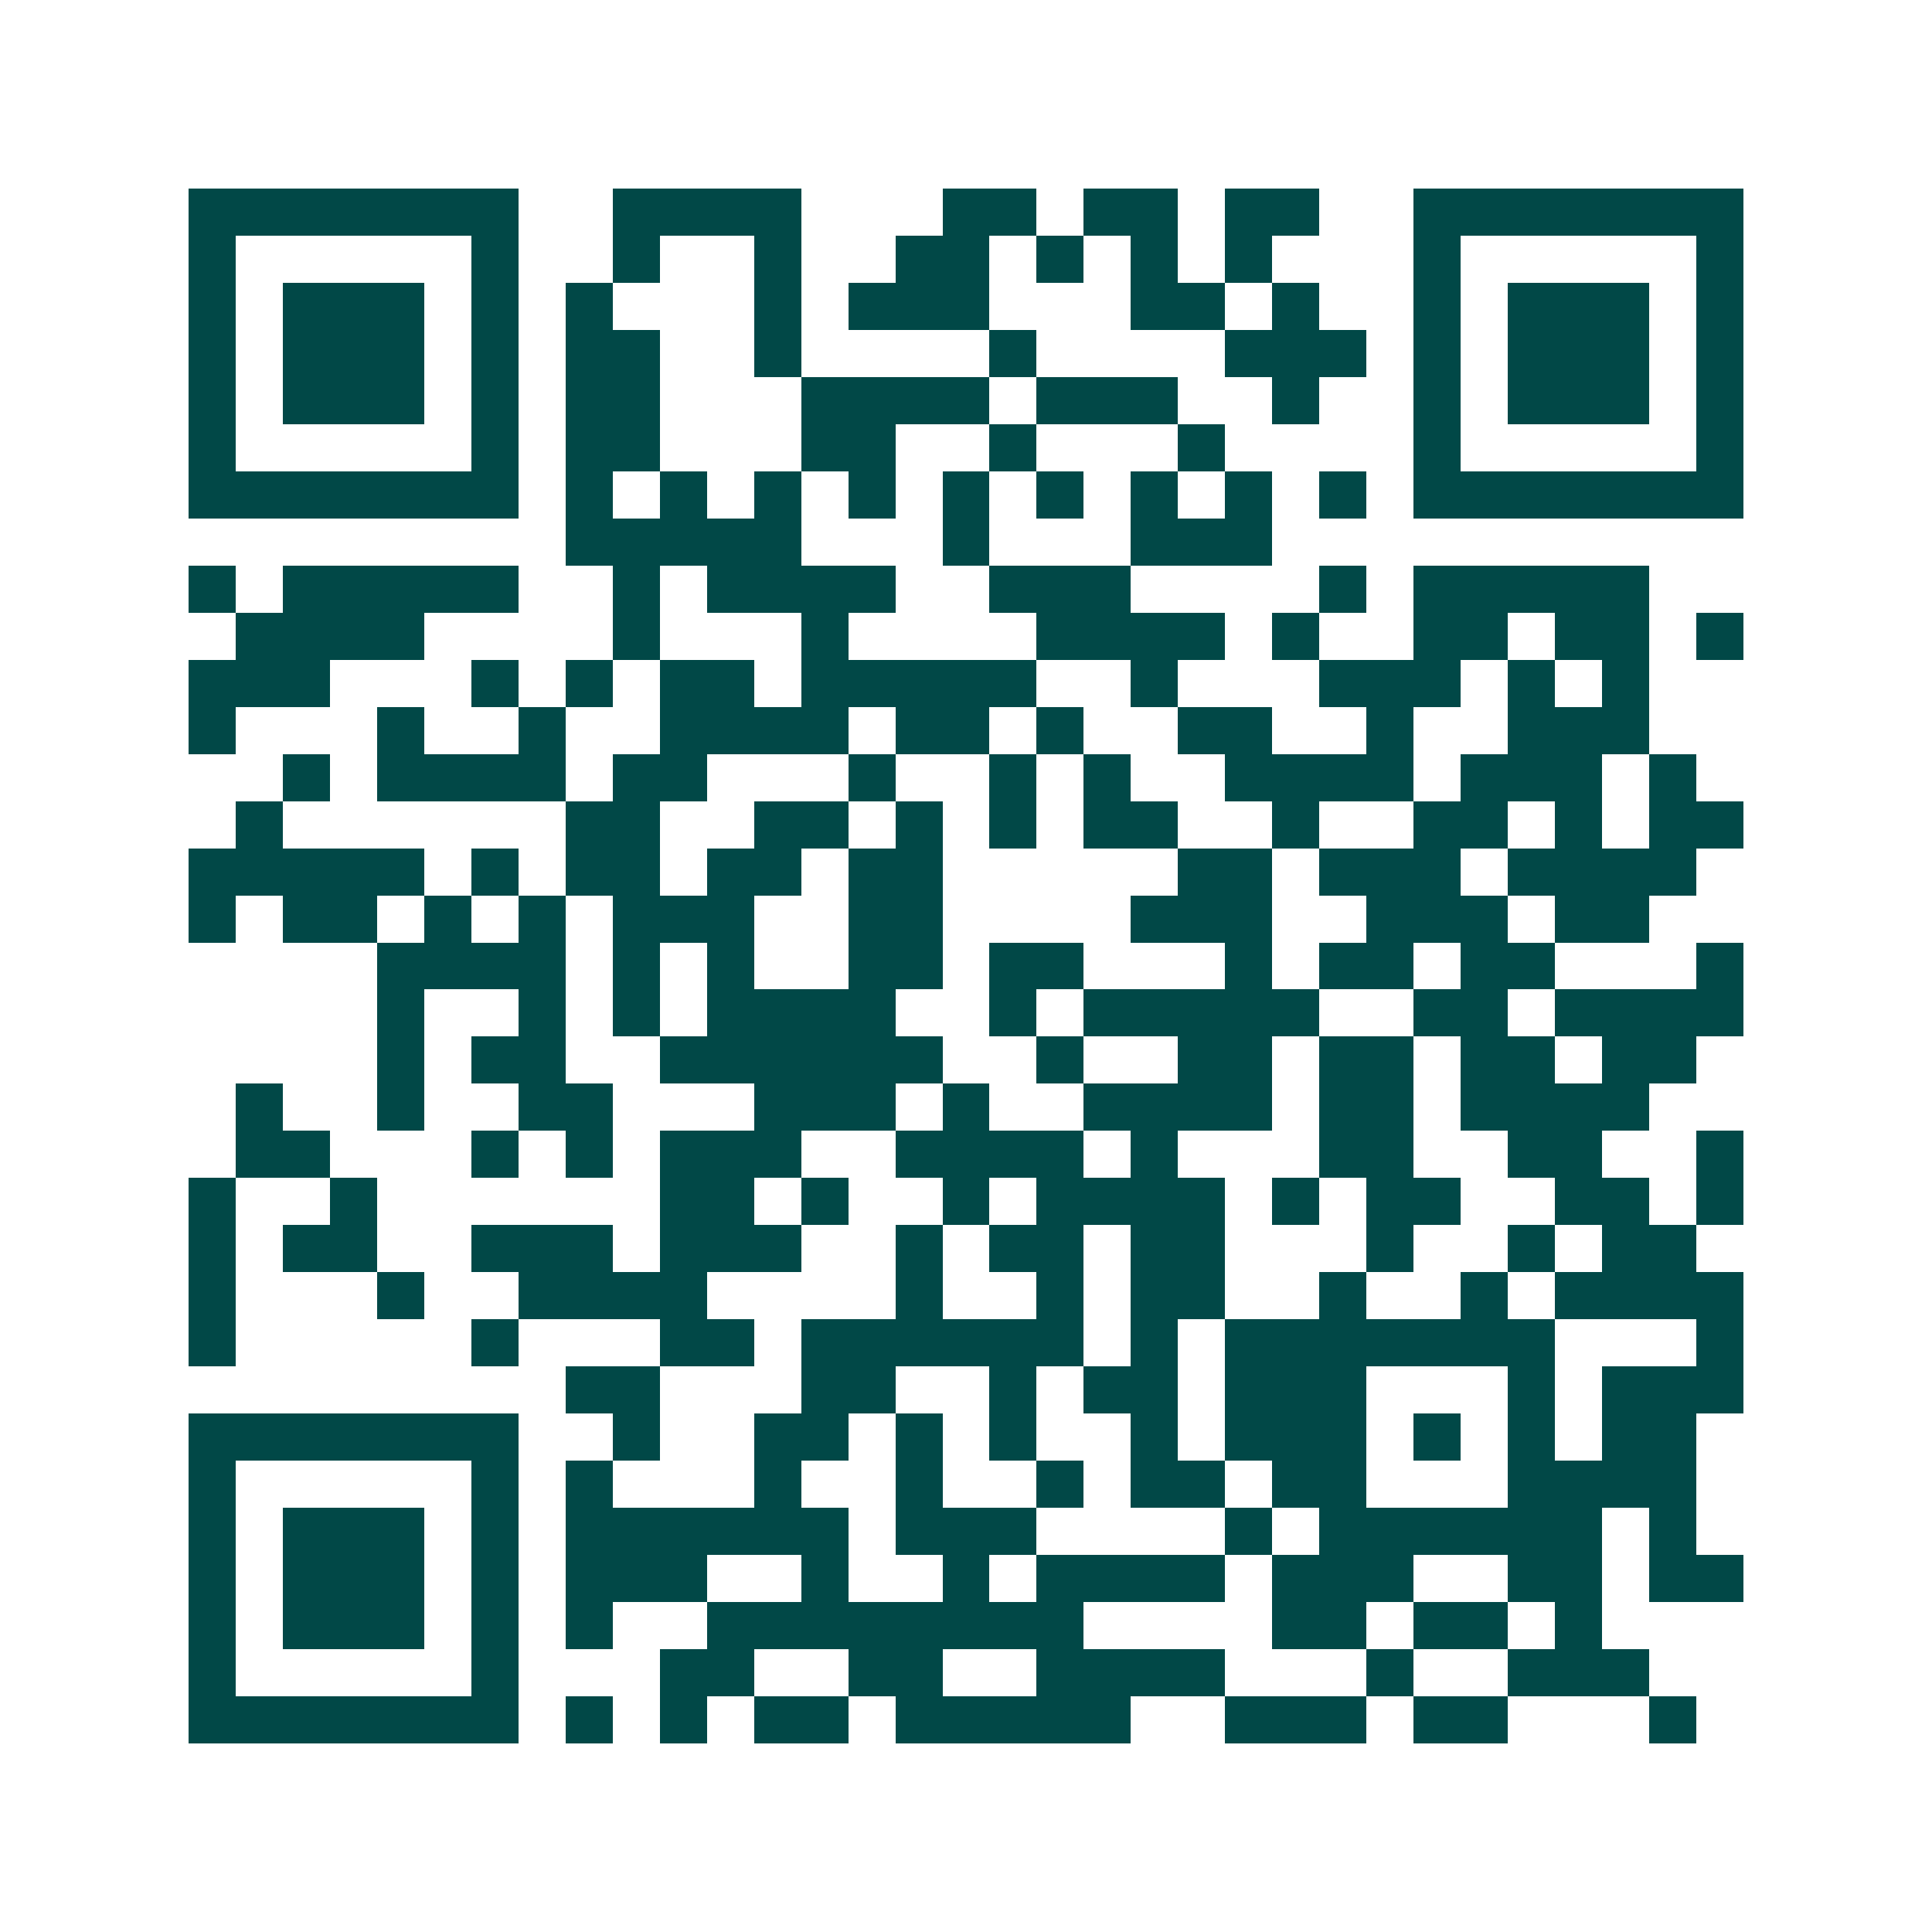 <svg xmlns="http://www.w3.org/2000/svg" width="200" height="200" viewBox="0 0 41 41" shape-rendering="crispEdges"><path fill="#ffffff" d="M0 0h41v41H0z"/><path stroke="#014847" d="M4 4.5h7m2 0h4m3 0h2m1 0h2m1 0h2m2 0h7M4 5.5h1m5 0h1m2 0h1m2 0h1m2 0h2m1 0h1m1 0h1m1 0h1m3 0h1m5 0h1M4 6.5h1m1 0h3m1 0h1m1 0h1m3 0h1m1 0h3m3 0h2m1 0h1m2 0h1m1 0h3m1 0h1M4 7.5h1m1 0h3m1 0h1m1 0h2m2 0h1m4 0h1m4 0h3m1 0h1m1 0h3m1 0h1M4 8.5h1m1 0h3m1 0h1m1 0h2m3 0h4m1 0h3m2 0h1m2 0h1m1 0h3m1 0h1M4 9.5h1m5 0h1m1 0h2m3 0h2m2 0h1m3 0h1m4 0h1m5 0h1M4 10.5h7m1 0h1m1 0h1m1 0h1m1 0h1m1 0h1m1 0h1m1 0h1m1 0h1m1 0h1m1 0h7M12 11.5h5m3 0h1m3 0h3M4 12.5h1m1 0h5m2 0h1m1 0h4m2 0h3m4 0h1m1 0h5M5 13.5h4m4 0h1m3 0h1m4 0h4m1 0h1m2 0h2m1 0h2m1 0h1M4 14.5h3m3 0h1m1 0h1m1 0h2m1 0h5m2 0h1m3 0h3m1 0h1m1 0h1M4 15.5h1m3 0h1m2 0h1m2 0h4m1 0h2m1 0h1m2 0h2m2 0h1m2 0h3M6 16.5h1m1 0h4m1 0h2m3 0h1m2 0h1m1 0h1m2 0h4m1 0h3m1 0h1M5 17.5h1m6 0h2m2 0h2m1 0h1m1 0h1m1 0h2m2 0h1m2 0h2m1 0h1m1 0h2M4 18.5h5m1 0h1m1 0h2m1 0h2m1 0h2m5 0h2m1 0h3m1 0h4M4 19.5h1m1 0h2m1 0h1m1 0h1m1 0h3m2 0h2m4 0h3m2 0h3m1 0h2M8 20.5h4m1 0h1m1 0h1m2 0h2m1 0h2m3 0h1m1 0h2m1 0h2m3 0h1M8 21.5h1m2 0h1m1 0h1m1 0h4m2 0h1m1 0h5m2 0h2m1 0h4M8 22.5h1m1 0h2m2 0h6m2 0h1m2 0h2m1 0h2m1 0h2m1 0h2M5 23.5h1m2 0h1m2 0h2m3 0h3m1 0h1m2 0h4m1 0h2m1 0h4M5 24.5h2m3 0h1m1 0h1m1 0h3m2 0h4m1 0h1m3 0h2m2 0h2m2 0h1M4 25.5h1m2 0h1m6 0h2m1 0h1m2 0h1m1 0h4m1 0h1m1 0h2m2 0h2m1 0h1M4 26.5h1m1 0h2m2 0h3m1 0h3m2 0h1m1 0h2m1 0h2m3 0h1m2 0h1m1 0h2M4 27.5h1m3 0h1m2 0h4m4 0h1m2 0h1m1 0h2m2 0h1m2 0h1m1 0h4M4 28.5h1m5 0h1m3 0h2m1 0h6m1 0h1m1 0h7m3 0h1M12 29.5h2m3 0h2m2 0h1m1 0h2m1 0h3m3 0h1m1 0h3M4 30.5h7m2 0h1m2 0h2m1 0h1m1 0h1m2 0h1m1 0h3m1 0h1m1 0h1m1 0h2M4 31.5h1m5 0h1m1 0h1m3 0h1m2 0h1m2 0h1m1 0h2m1 0h2m3 0h4M4 32.5h1m1 0h3m1 0h1m1 0h6m1 0h3m4 0h1m1 0h6m1 0h1M4 33.5h1m1 0h3m1 0h1m1 0h3m2 0h1m2 0h1m1 0h4m1 0h3m2 0h2m1 0h2M4 34.5h1m1 0h3m1 0h1m1 0h1m2 0h8m4 0h2m1 0h2m1 0h1M4 35.5h1m5 0h1m3 0h2m2 0h2m2 0h4m3 0h1m2 0h3M4 36.5h7m1 0h1m1 0h1m1 0h2m1 0h5m2 0h3m1 0h2m3 0h1"/></svg>
